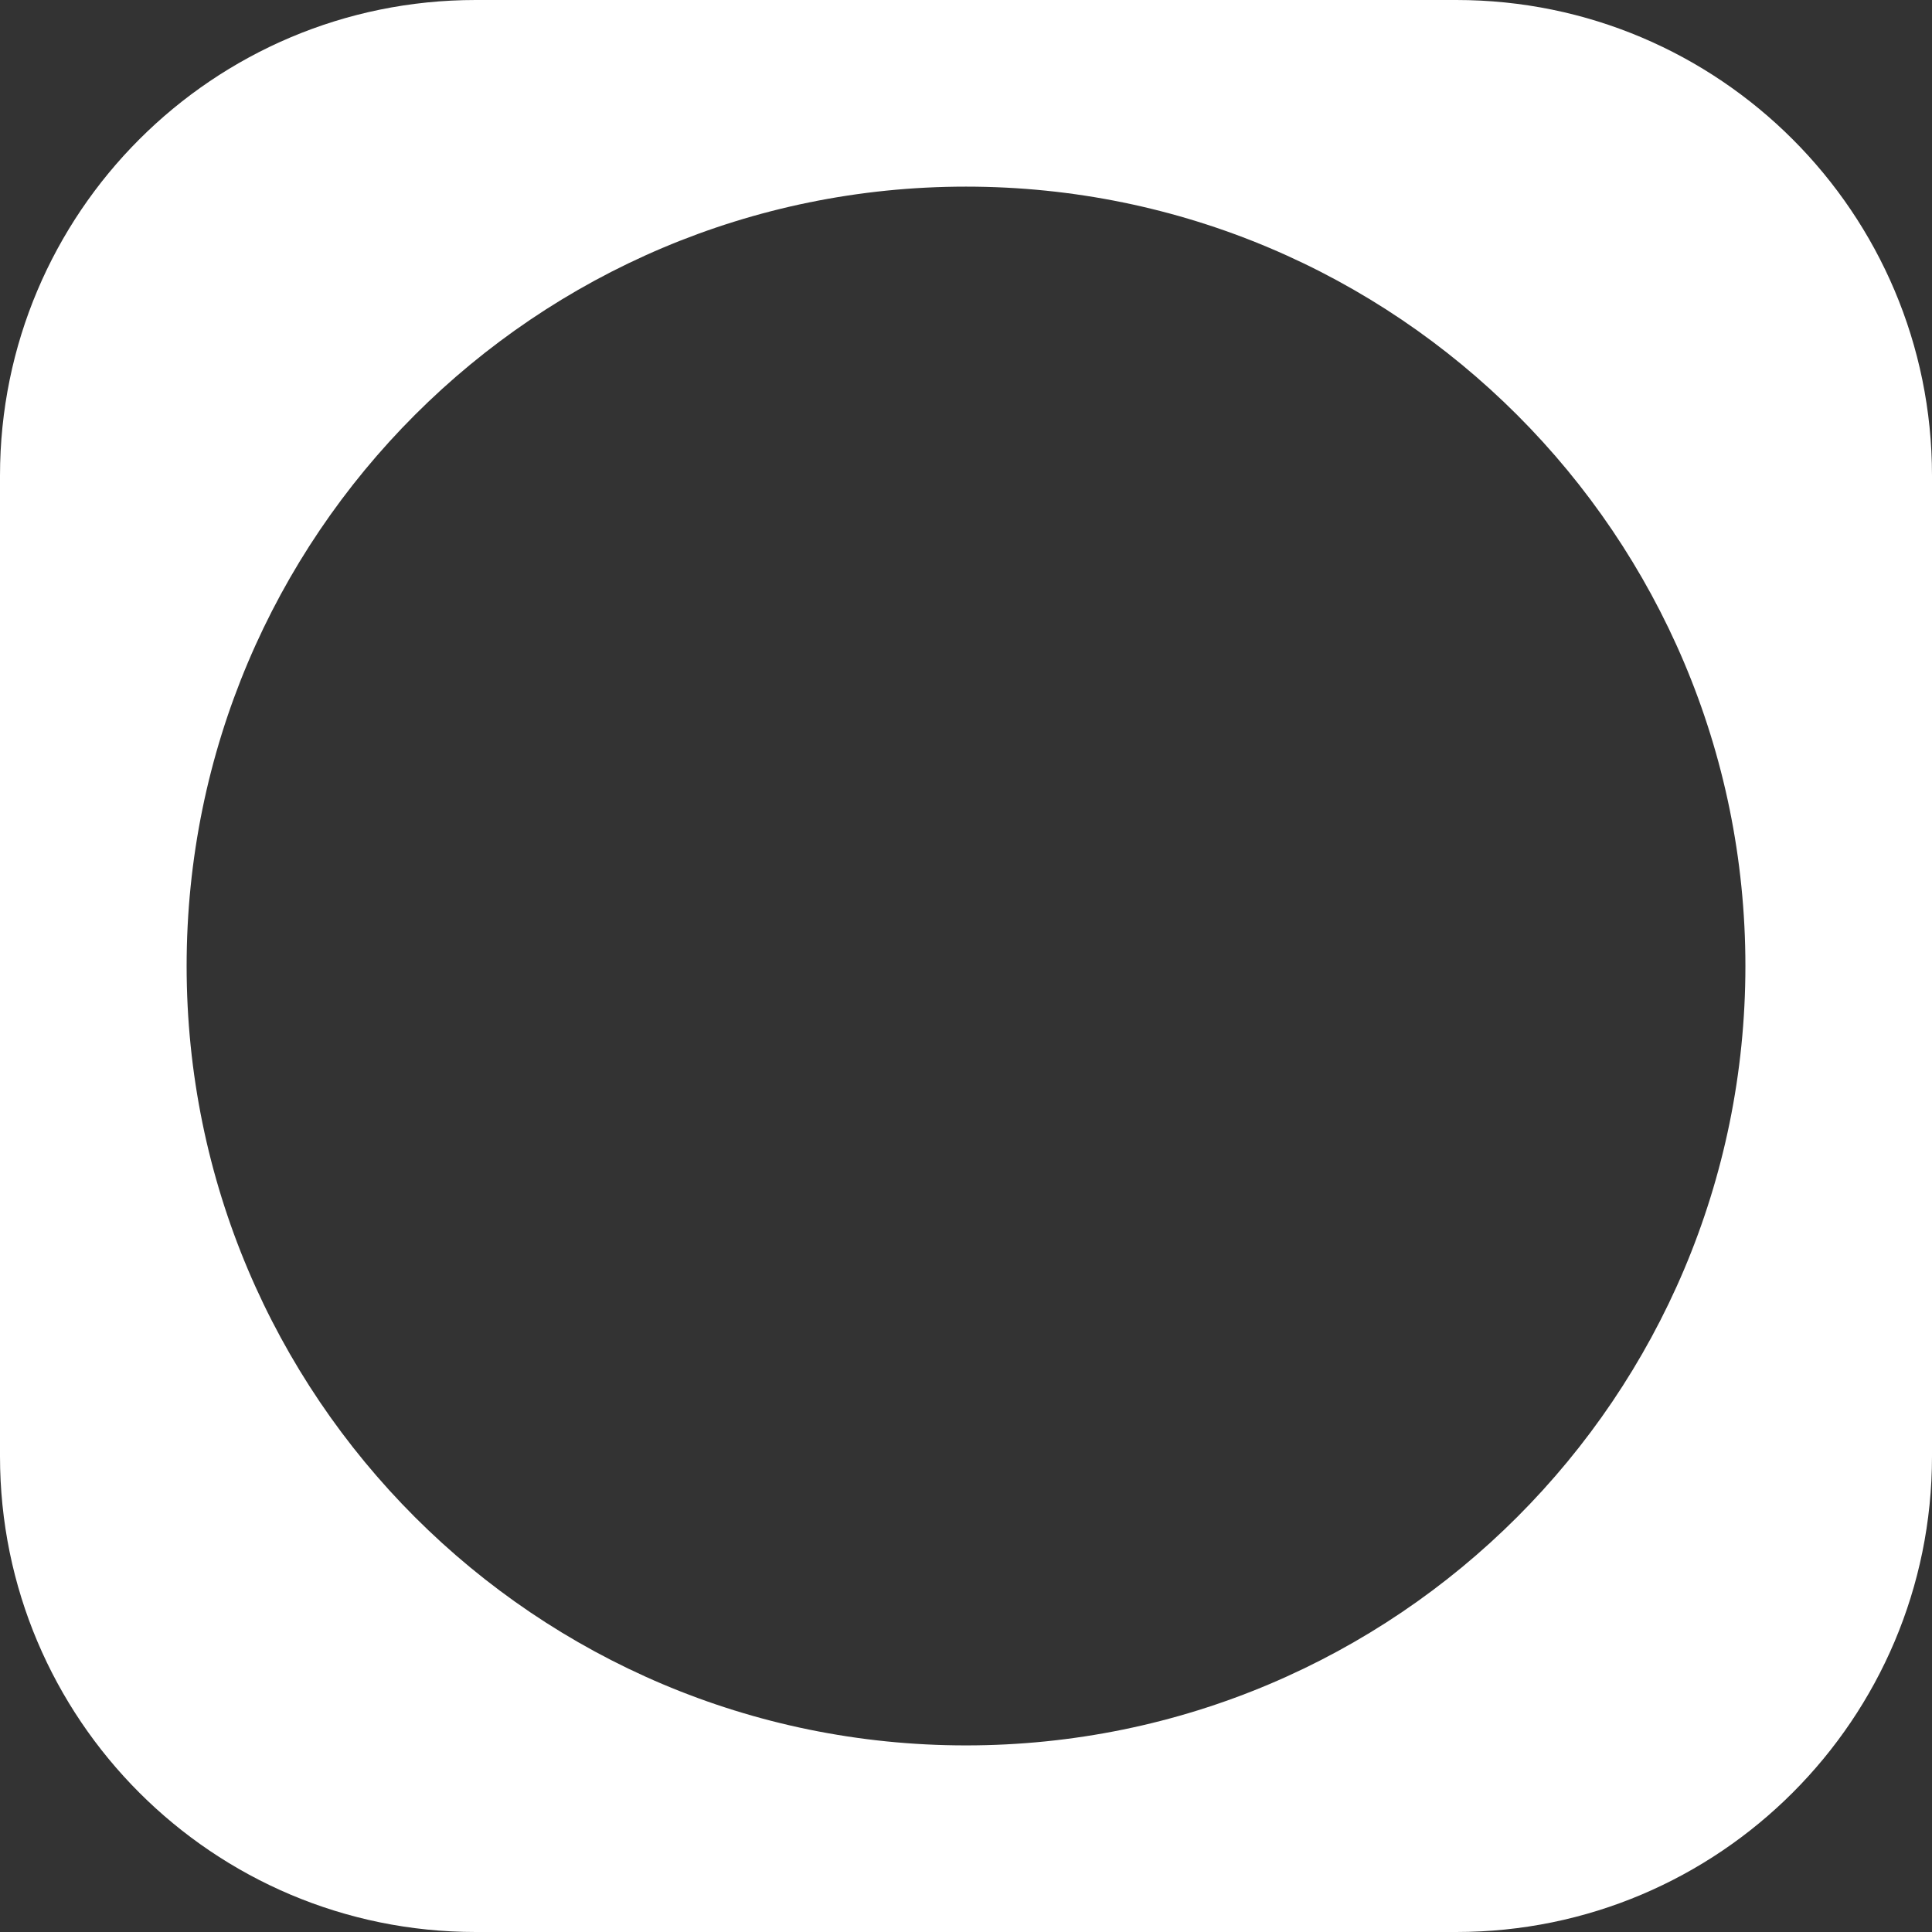 <svg width="72" height="72" viewBox="0 0 72 72" fill="none" xmlns="http://www.w3.org/2000/svg">
<rect x="0" y="0" width="72" height="72" fill="#333333" stroke="none"/>
<path fill-rule="evenodd" clip-rule="evenodd" d="M54.273 0C64.063 1.40567e-07 72 7.937 72 17.727V54.273C72 64.063 64.063 72 54.273 72H17.727C7.937 72 1.40604e-07 64.063 0 54.273V17.727C1.40604e-07 7.937 7.937 1.40567e-07 17.727 0H54.273ZM36 6.955C19.959 6.955 6.955 19.959 6.955 36C6.955 52.041 19.959 65.046 36 65.046C52.041 65.046 65.046 52.041 65.046 36C65.046 19.959 52.041 6.955 36 6.955Z" fill="white"/>
</svg>
